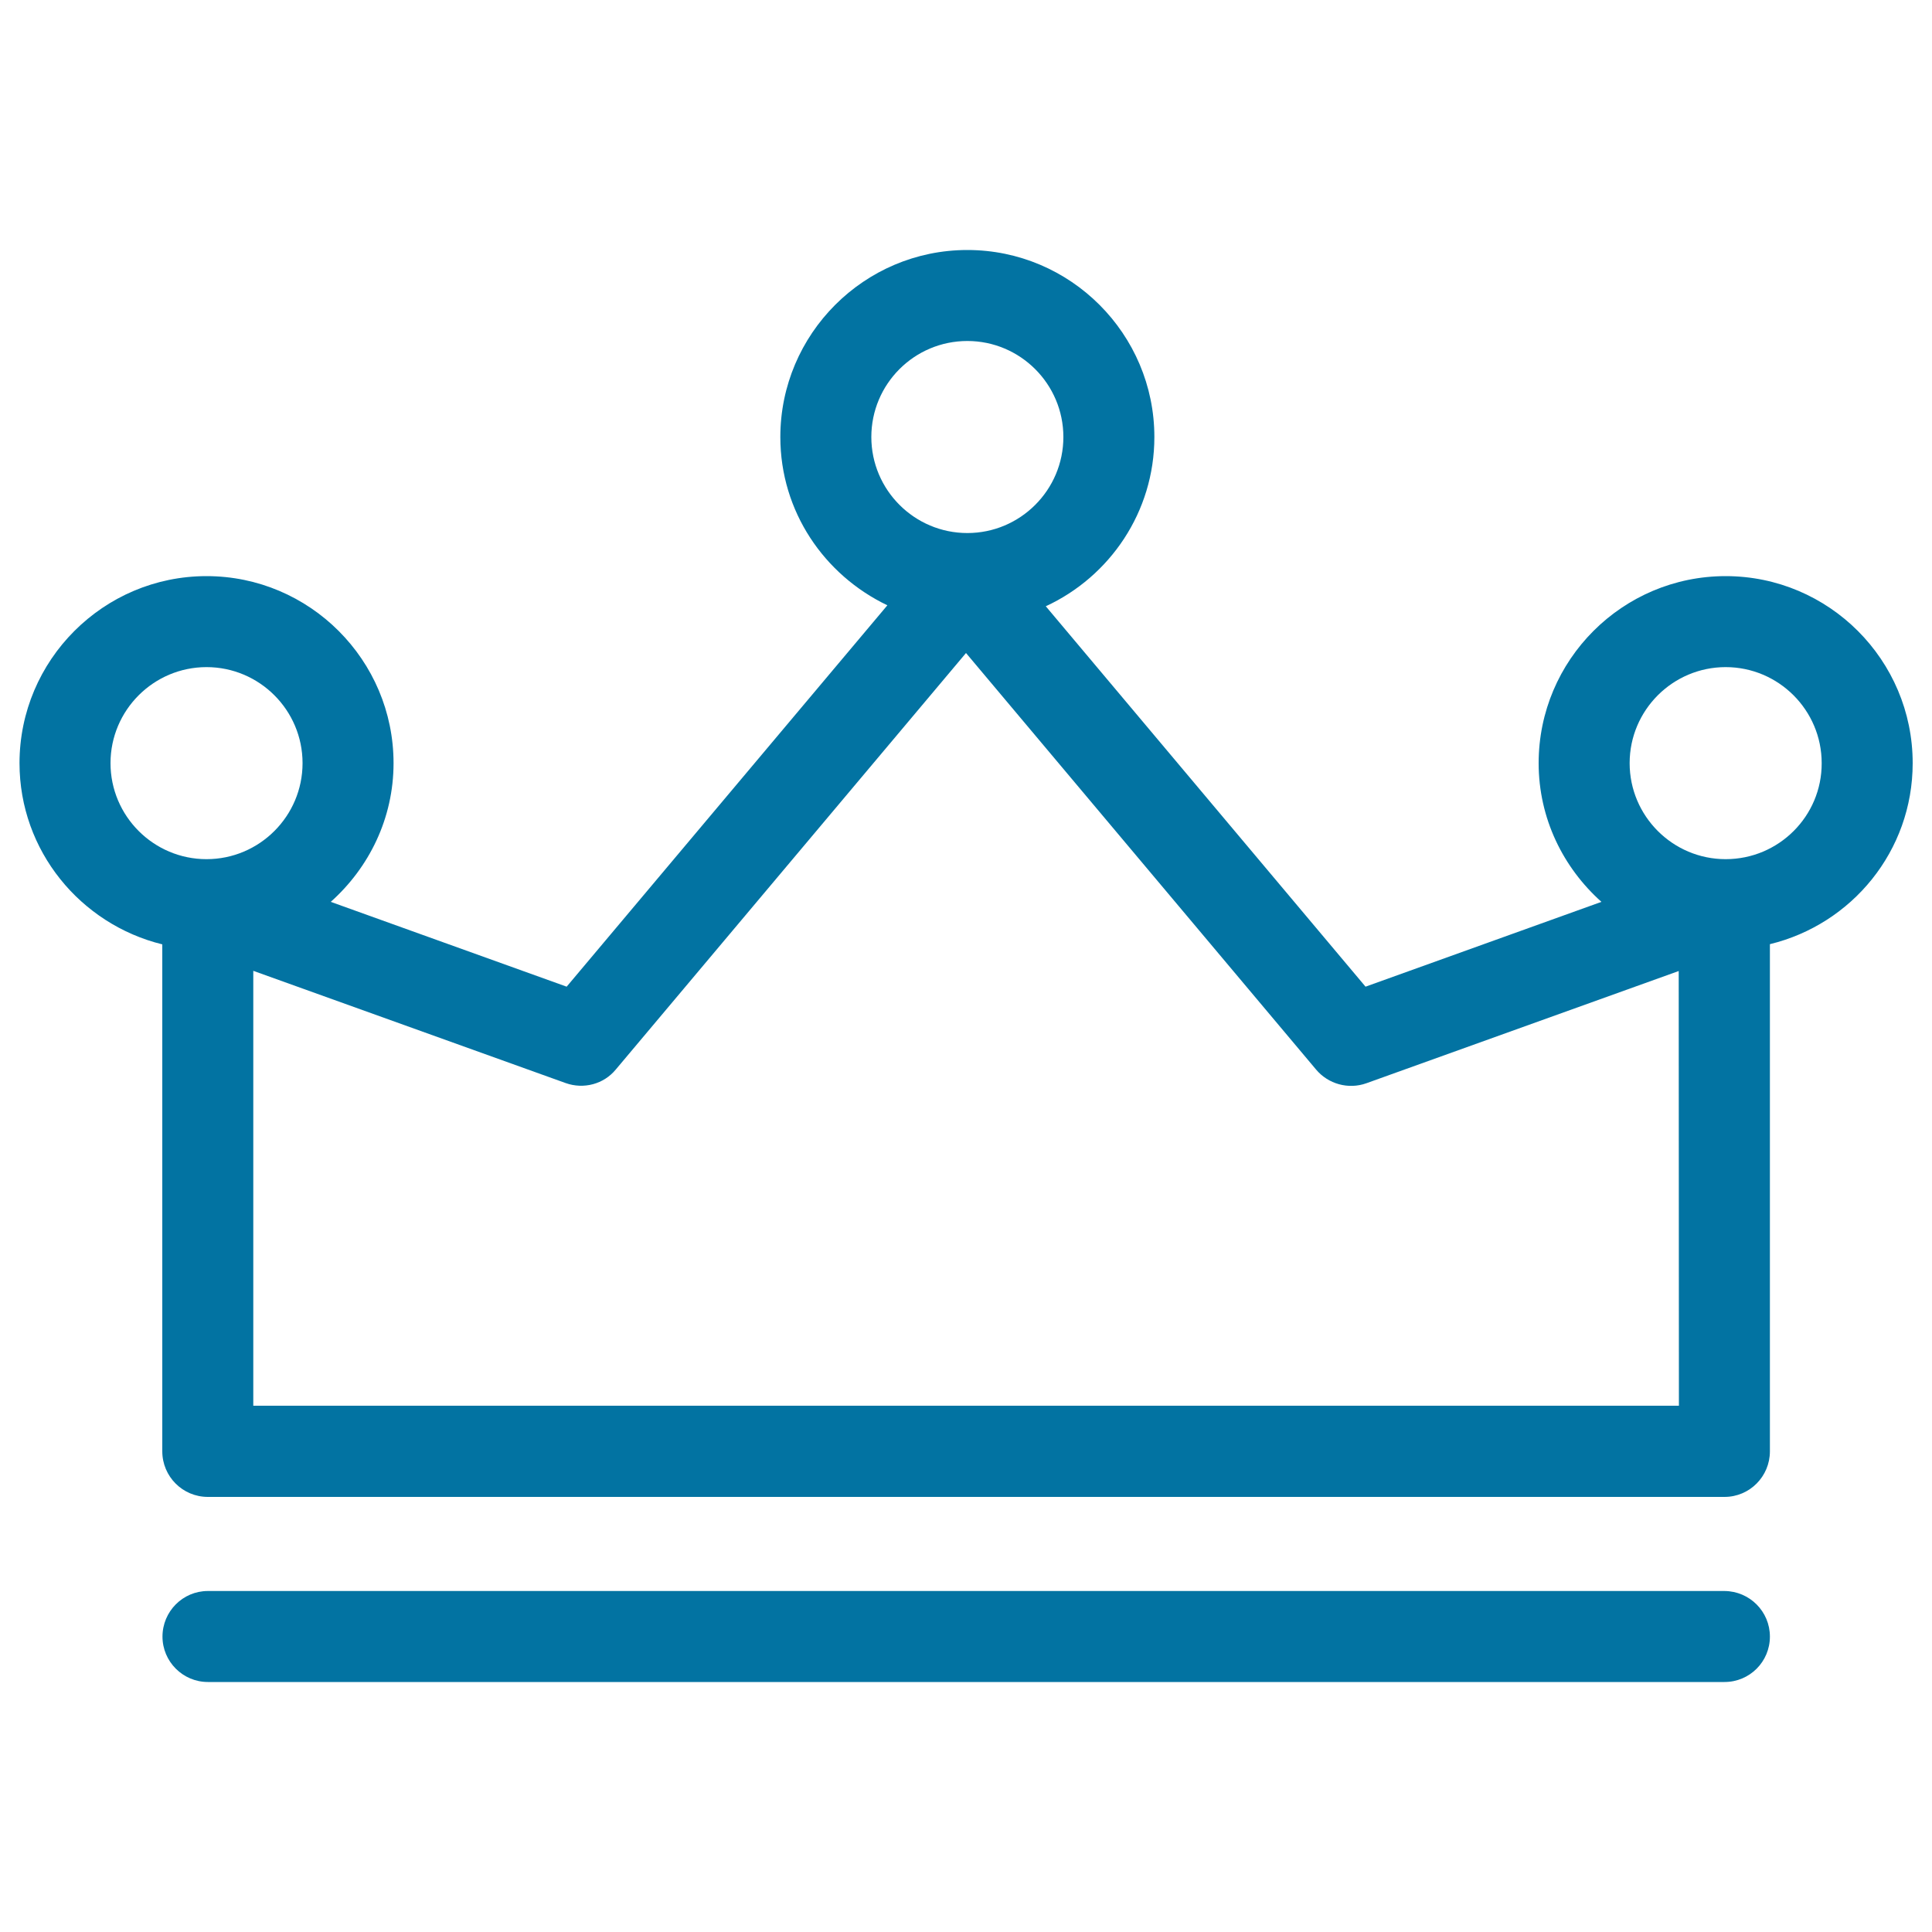 <svg xmlns="http://www.w3.org/2000/svg" viewBox="0 0 1000 1000" style="fill:#0273a2">
<title>Royal Crown Outline With Three Little Balls On Top SVG icon</title>
<g><path d="M990,395c0-53.4-43.4-96.8-96.8-96.8c-53.4,0-96.8,43.4-96.8,96.8c0,28.6,12.7,54.1,32.5,71.8l-122.1,43.9L541.3,313.8c33.1-15.3,56.2-48.8,56.2-87.6c0-53.3-43.4-96.8-96.8-96.8c-53.4,0-96.8,43.5-96.8,96.8c0,38.6,22.8,71.5,55.4,87.1l-166,197.4l-122.1-43.9c19.8-17.7,32.5-43.2,32.5-71.8c0-53.3-43.4-96.8-96.8-96.8c-53.4,0-96.8,43.5-96.8,96.8c0,45.4,31.6,83.4,73.9,93.8v262.4c0,13,10.5,23.6,23.6,23.6h785c13,0,23.5-10.6,23.5-23.6V488.7C958.5,478.4,990,440.5,990,395z M500.7,176.5c27.4,0,49.7,22.3,49.7,49.7c0,27.4-22.3,49.7-49.7,49.7c-27.4,0-49.7-22.3-49.7-49.7C451,198.8,473.2,176.5,500.7,176.5z M57.2,395c0-27.4,22.3-49.7,49.7-49.7c27.4,0,49.7,22.3,49.7,49.7c0,27.4-22.3,49.7-49.7,49.7S57.2,422.4,57.2,395z M869,727.6H131.1V502.5l161.7,58.1c9.3,3.3,19.7,0.6,26-7.1L500,338l181.2,215.6c6.3,7.5,16.7,10.4,26,7.1l161.7-58.1L869,727.6L869,727.6z M893.2,444.7c-27.4,0-49.7-22.3-49.7-49.7c0-27.4,22.3-49.7,49.7-49.7c27.4,0,49.7,22.3,49.7,49.7C943,422.4,920.7,444.7,893.2,444.7z M916.1,847.1c0,13-10.5,23.5-23.5,23.5h-785c-13,0-23.5-10.6-23.5-23.5c0-13,10.5-23.6,23.5-23.6h785C905.6,823.6,916.1,834.1,916.1,847.1z"/></g>
</svg>